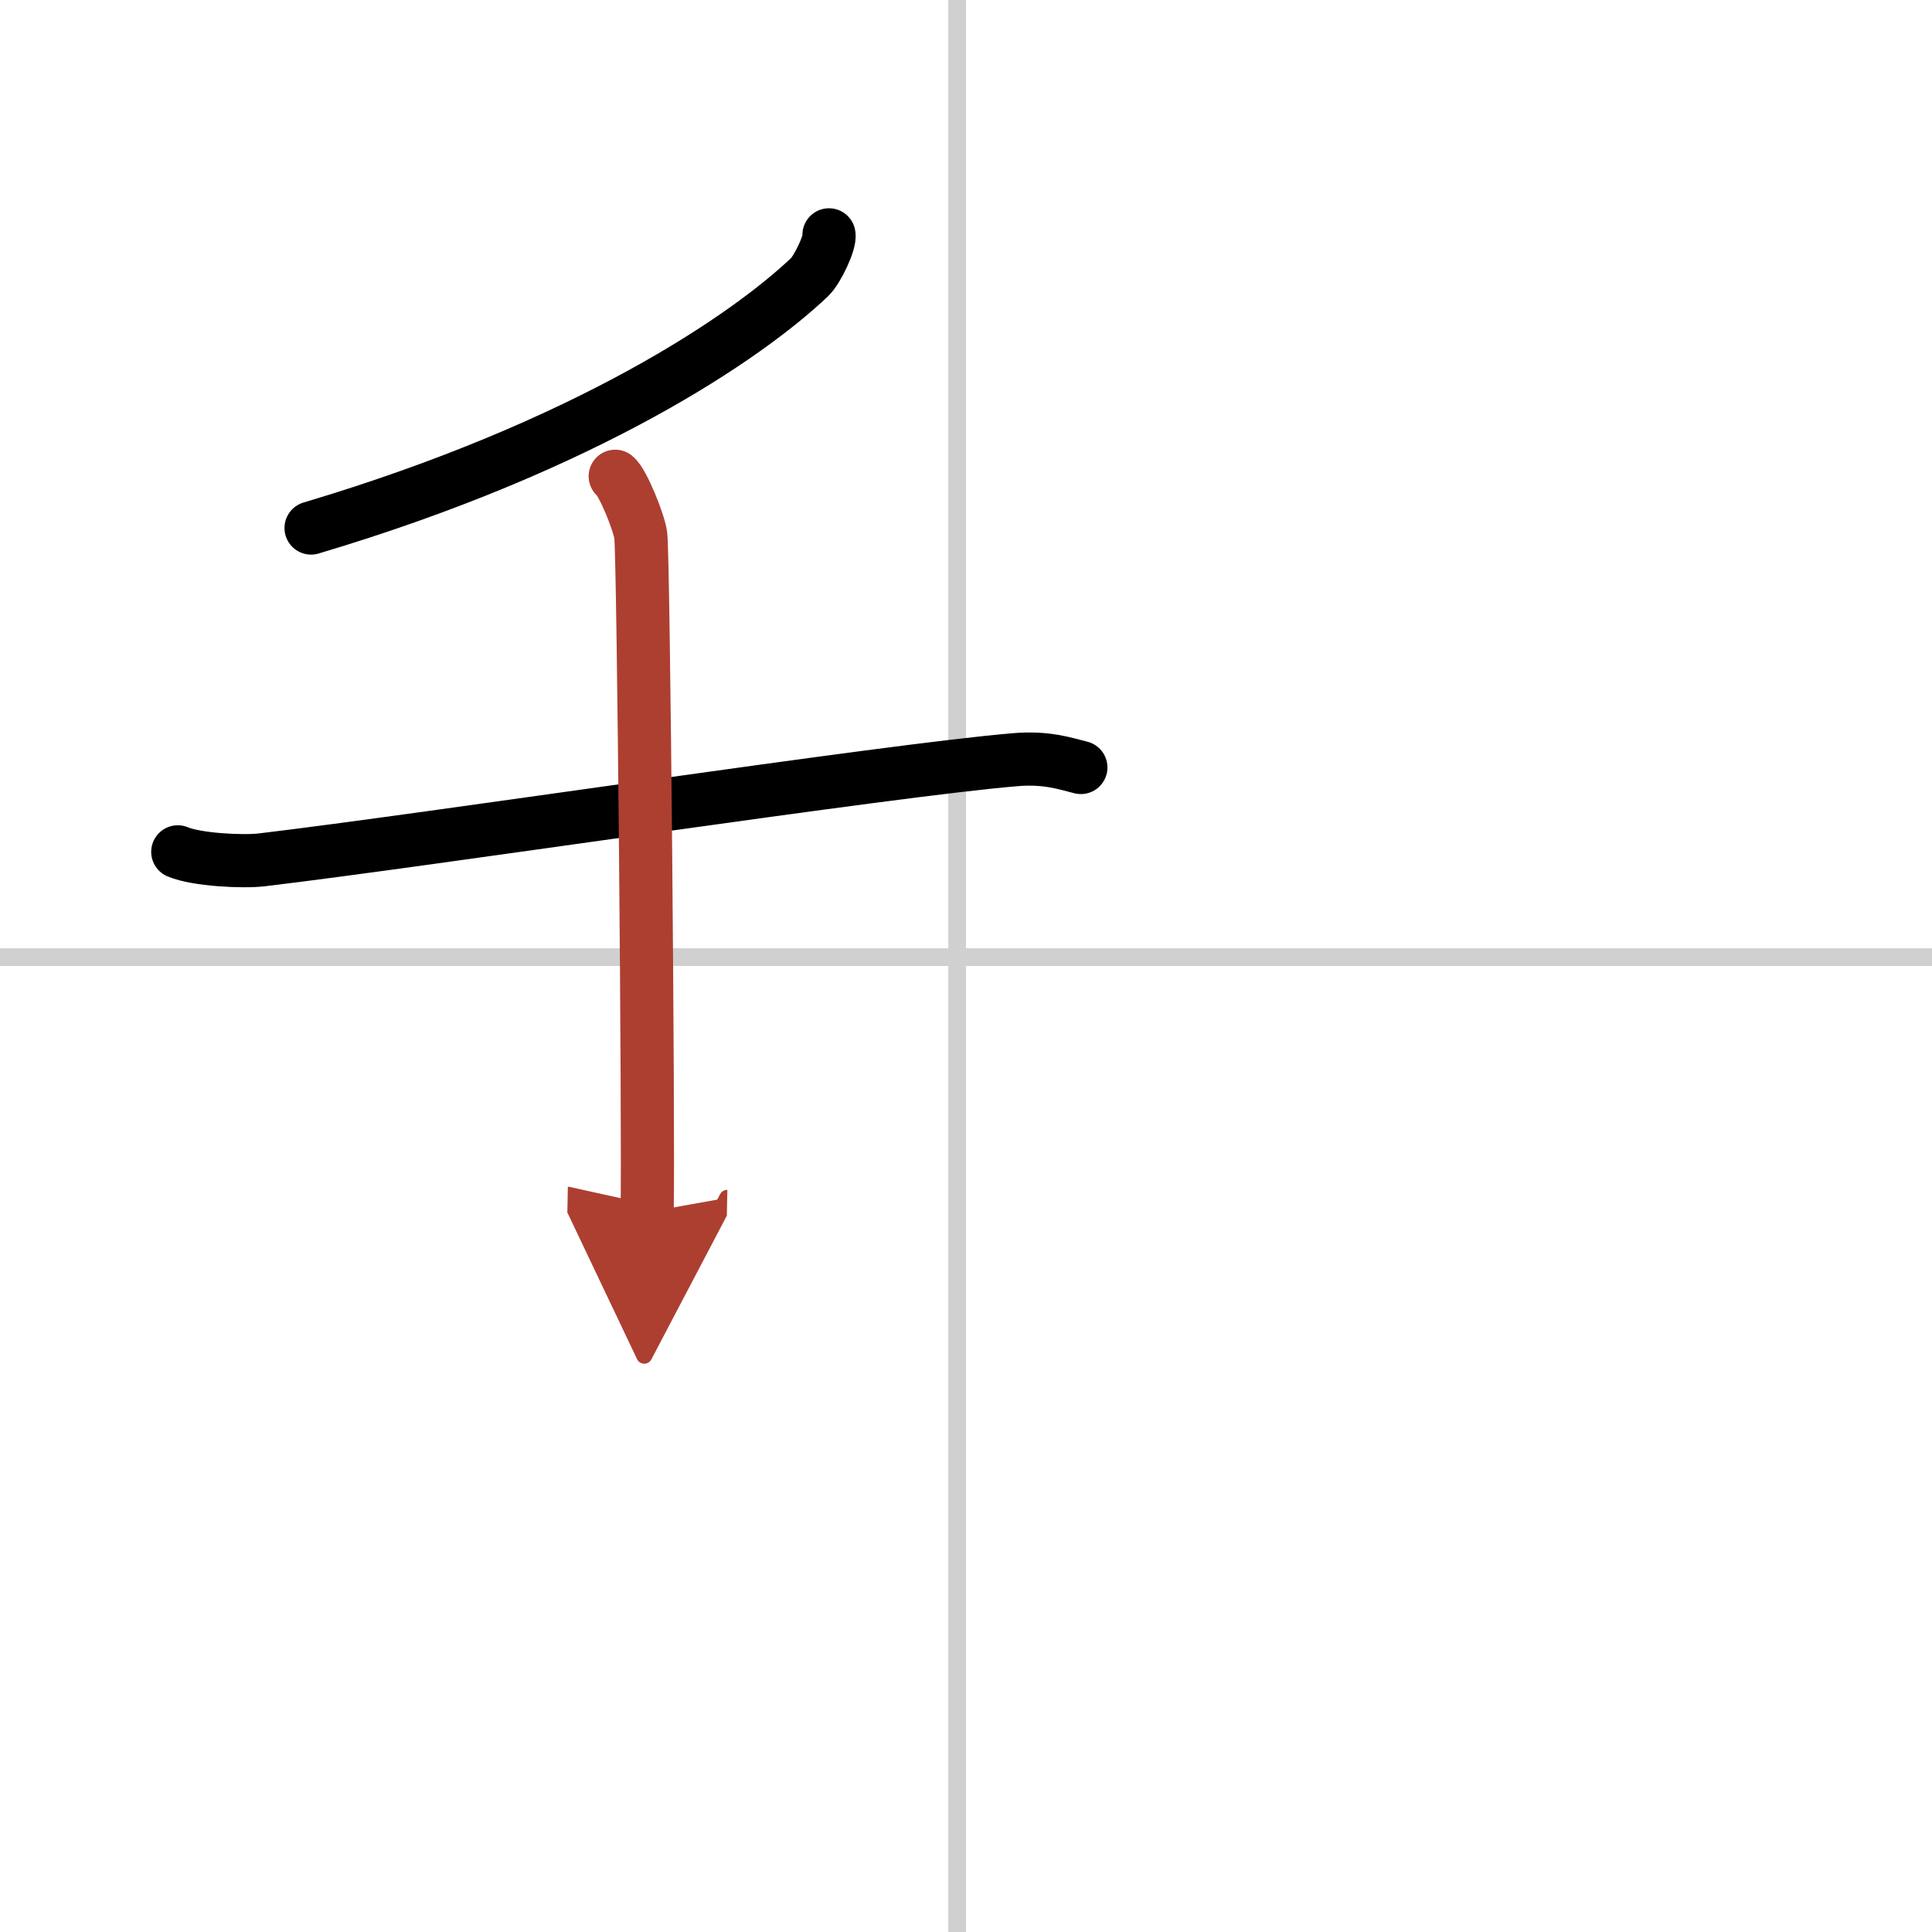 <svg width="400" height="400" viewBox="0 0 109 109" xmlns="http://www.w3.org/2000/svg"><defs><marker id="a" markerWidth="4" orient="auto" refX="1" refY="5" viewBox="0 0 10 10"><polyline points="0 0 10 5 0 10 1 5" fill="#ad3f31" stroke="#ad3f31"/></marker></defs><g fill="none" stroke="#000" stroke-linecap="round" stroke-linejoin="round" stroke-width="3"><rect width="100%" height="100%" fill="#fff" stroke="#fff"/><line x1="54" x2="54" y2="109" stroke="#d0d0d0" stroke-width="1"/><line x2="109" y1="54" y2="54" stroke="#d0d0d0" stroke-width="1"/><path d="m46.77 13.25c0.08 0.41-0.64 1.95-1.1 2.39-3.53 3.35-12.48 9.49-28.12 14.15"/><path d="m10.03 48.06c1.06 0.45 3.69 0.58 4.75 0.45 9.35-1.11 35.47-5.07 42.5-5.65 1.76-0.15 2.82 0.22 3.7 0.44"/><path d="m34.71 26.87c0.44 0.35 1.35 2.63 1.44 3.33 0.16 1.31 0.45 33.67 0.36 38.19" marker-end="url(#a)" stroke="#ad3f31"/></g></svg>
